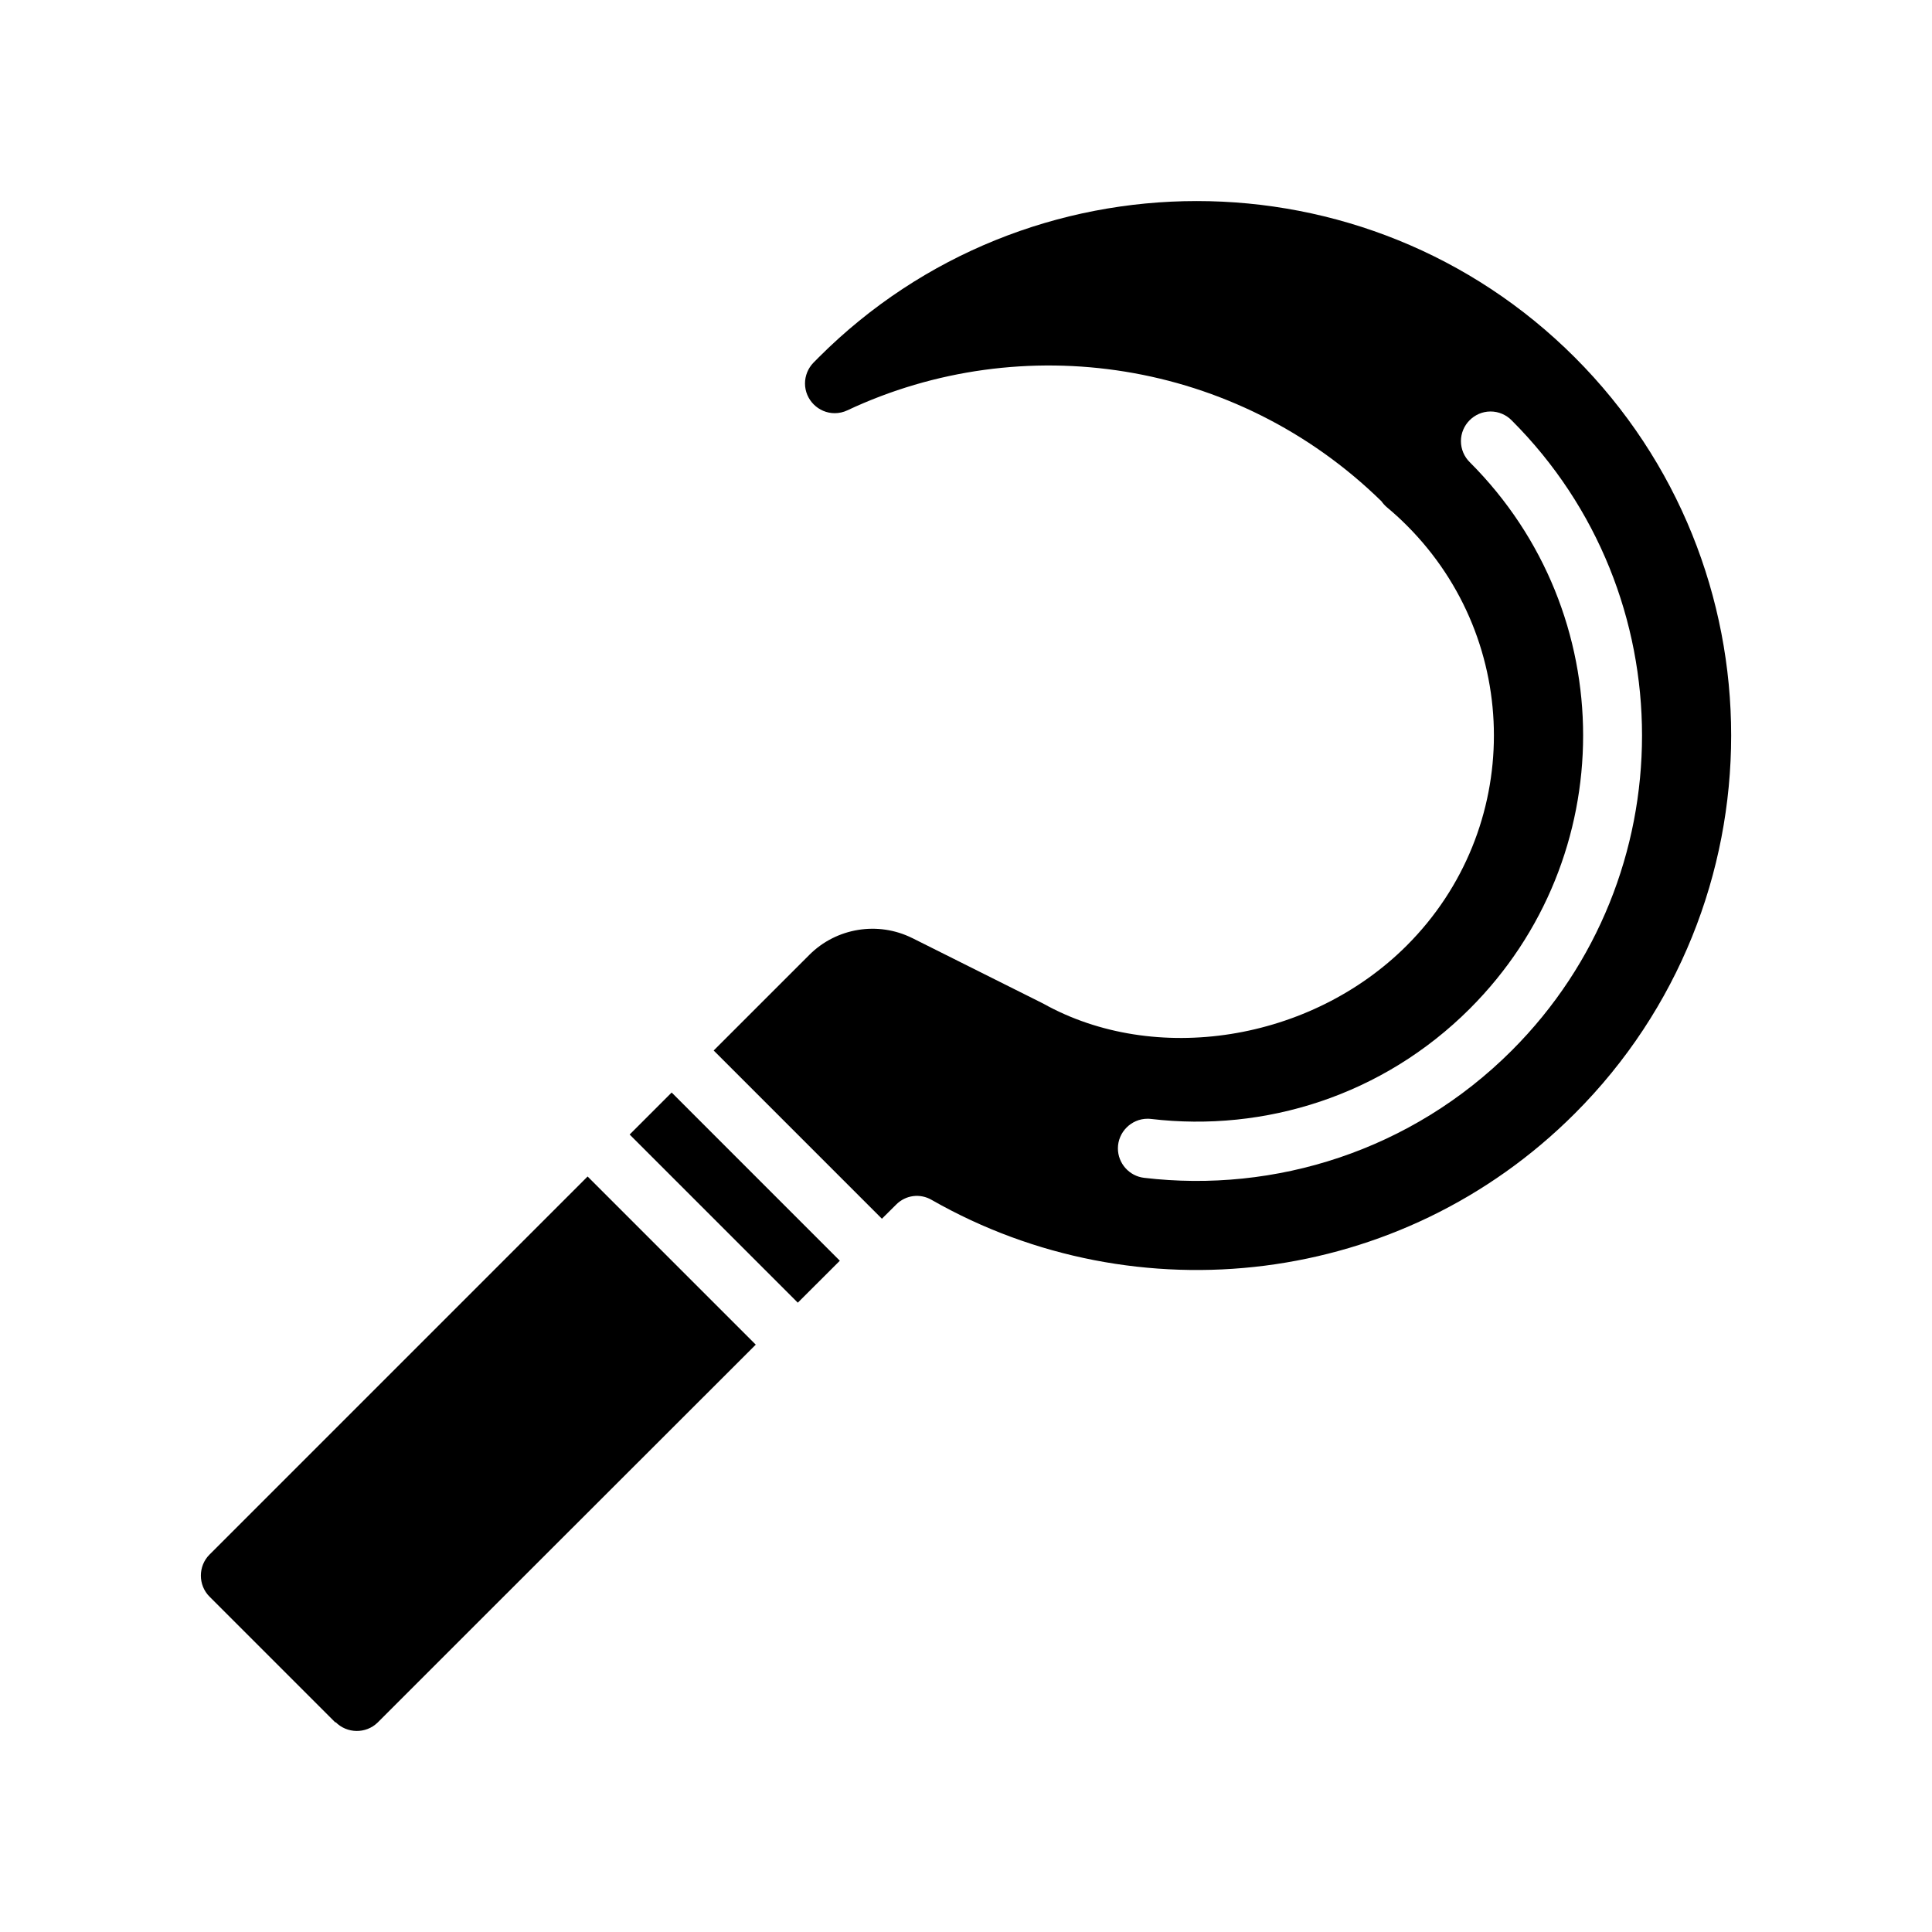 <?xml version="1.0" encoding="UTF-8"?>
<!-- Uploaded to: ICON Repo, www.svgrepo.com, Generator: ICON Repo Mixer Tools -->
<svg fill="#000000" width="800px" height="800px" version="1.1" viewBox="144 144 512 512" xmlns="http://www.w3.org/2000/svg">
 <path d="m299.73 455.79 44.555 44.555c-42.887 42.832-100.23 100.17-100.23 100.17-3.102 3.008-8.133 2.93-11.141-0.164v0.164l-33.395-33.395c-3.047-3.055-3.047-8.078 0-11.133l100.2-100.2zm55.695 33.434-44.562-44.562 11.133-11.133 44.57 44.578c-3.457 3.449-7.195 7.18-11.141 11.117zm-22.301-66.824 25.371-25.363c7.164-7.164 18.191-8.957 27.262-4.434h0.016c13.137 6.574 34.363 17.191 34.363 17.191 0.109 0.055 0.211 0.109 0.324 0.164 29.559 16.516 70.848 10.117 96.355-15.391 30.781-30.781 30.781-80.547 0-111.32-1.707-1.715-3.481-3.32-5.289-4.832-0.535-0.457-1.016-0.984-1.418-1.566-38.598-37.738-95.316-45.848-141.57-24.098-1.047 0.496-2.188 0.746-3.336 0.746-4.32 0-7.871-3.559-7.871-7.871 0-2.055 0.805-4.023 2.227-5.496 0.441-0.449 0.906-0.922 1.402-1.418 27.621-27.613 63.914-41.43 100.2-41.43 36.281 0 72.562 13.816 100.18 41.43 55.246 55.246 55.246 145.14 0 200.38-46.074 46.082-116.22 53.805-170.34 22.953-0.031-0.008-0.055-0.023-0.078-0.047-3.086-1.801-6.902-1.309-9.422 1.219-1.164 1.156-2.434 2.418-3.785 3.762l-44.586-44.586zm205.87-169.35c-4.297 0.008-7.832 3.551-7.832 7.848 0 2.125 0.859 4.156 2.379 5.629 40.004 40.004 40.004 104.75 0 144.76-23.098 23.098-54.402 32.801-84.5 29.246-0.309-0.039-0.613-0.055-0.93-0.055-4.305 0-7.856 3.551-7.856 7.856 0 3.969 3 7.336 6.934 7.801 34.684 4.109 70.887-7.188 97.449-33.746 46.02-46.012 46.02-120.94 0-166.96-1.48-1.52-3.519-2.387-5.644-2.379z" fill-rule="evenodd"/>
</svg>